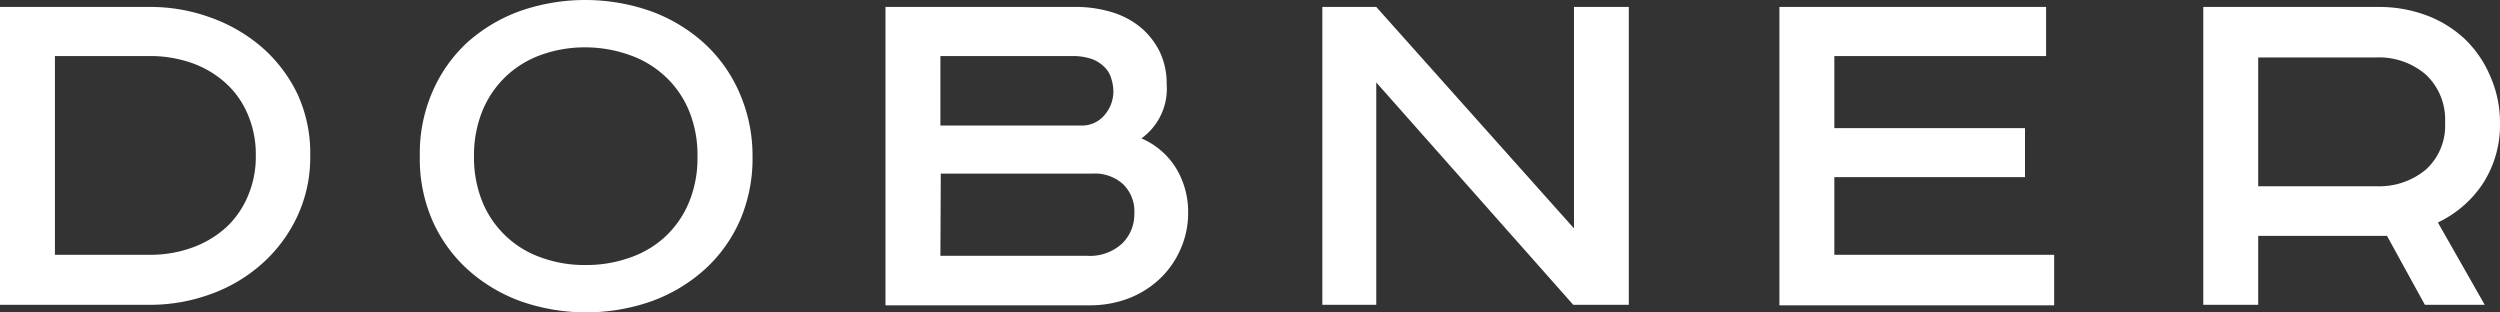 <svg viewBox="0 0 198 24.74" xmlns="http://www.w3.org/2000/svg" data-sanitized-data-name="Ebene 1" data-name="Ebene 1" id="f5e50215-afaa-4267-950d-e3aec2982b9e"><rect x="0" y="0" width="198" height="24.74" fill="#333333" stroke="none"/><defs><style>.b916619b-fdbb-402a-bce6-3ae2a6401220{fill:#fff;}</style></defs><path transform="translate(-1 -0.25)" d="M12.9.8a13.87,13.87,0,0,1,4.78.84A12.78,12.78,0,0,1,21.75,4a11.54,11.54,0,0,1,2.82,3.72,11.17,11.17,0,0,1,1,4.86,11,11,0,0,1-1.06,4.88,11.54,11.54,0,0,1-2.82,3.73,12.32,12.32,0,0,1-4.05,2.37,13.86,13.86,0,0,1-4.78.83H1V.8ZM5.35,20.43h7.47a9.68,9.68,0,0,0,3.43-.58,8.08,8.08,0,0,0,2.67-1.6,7.17,7.17,0,0,0,1.72-2.49,7.91,7.91,0,0,0,.62-3.2,8,8,0,0,0-.62-3.21,7,7,0,0,0-1.72-2.48,7.94,7.94,0,0,0-2.67-1.61,9.91,9.91,0,0,0-3.43-.57H5.35Z" class="b916619b-fdbb-402a-bce6-3ae2a6401220"></path><path transform="translate(-1 -0.25)" d="M60.6,12.62a12.36,12.36,0,0,1-1,5.1,11.49,11.49,0,0,1-2.82,3.9,12.79,12.79,0,0,1-4.21,2.5,15.68,15.68,0,0,1-10.3,0,12.74,12.74,0,0,1-4.2-2.5,11.49,11.49,0,0,1-2.82-3.9,12.2,12.2,0,0,1-1-5.1,12.2,12.2,0,0,1,1-5.1A11.49,11.49,0,0,1,38,3.62a12.74,12.74,0,0,1,4.2-2.5,15.68,15.68,0,0,1,10.3,0,12.79,12.79,0,0,1,4.21,2.5,11.49,11.49,0,0,1,2.82,3.9A12.36,12.36,0,0,1,60.6,12.62Zm-22.06,0a9.32,9.32,0,0,0,.68,3.65,7.8,7.8,0,0,0,4.68,4.39,10,10,0,0,0,3.47.58,10.24,10.24,0,0,0,3.5-.58A7.89,7.89,0,0,0,53.68,19a7.8,7.8,0,0,0,1.88-2.71,9.14,9.14,0,0,0,.68-3.65A9.17,9.17,0,0,0,55.56,9a7.67,7.67,0,0,0-1.88-2.7,7.91,7.91,0,0,0-2.81-1.69A10.49,10.49,0,0,0,47.37,4a10.23,10.23,0,0,0-3.47.58,8,8,0,0,0-2.8,1.69A7.94,7.94,0,0,0,39.22,9,9.35,9.35,0,0,0,38.54,12.62Z" class="b916619b-fdbb-402a-bce6-3ae2a6401220"></path><path transform="translate(-1 -0.25)" d="M86.19.8a9.72,9.72,0,0,1,2.92.43A6.55,6.55,0,0,1,91.4,2.47a6,6,0,0,1,1.47,1.92,5.83,5.83,0,0,1,.53,2.52,4.84,4.84,0,0,1-2,4.3,6,6,0,0,1,2.7,2.29,6.65,6.65,0,0,1,1,3.64A7,7,0,0,1,94.49,20a7.15,7.15,0,0,1-1.6,2.3,7.61,7.61,0,0,1-2.45,1.56,8.57,8.57,0,0,1-3.18.57H71.13V.8ZM75.48,10.19h11.1a2.31,2.31,0,0,0,1.91-.84,2.87,2.87,0,0,0,.69-1.87A3.6,3.6,0,0,0,89,6.43a2,2,0,0,0-.54-.88,2.68,2.68,0,0,0-1-.63,4.57,4.57,0,0,0-1.55-.23H75.48Zm0,10.32H87.09a3.75,3.75,0,0,0,2.81-1,3.24,3.24,0,0,0,.94-2.34,3,3,0,0,0-.92-2.36A3.34,3.34,0,0,0,87.51,14h-12Z" class="b916619b-fdbb-402a-bce6-3ae2a6401220"></path><path transform="translate(-1 -0.25)" d="M110,.8l15.66,17.54V.8H130V24.39h-4.4L110,6.78V24.39h-4.27V.8Z" class="b916619b-fdbb-402a-bce6-3ae2a6401220"></path><path transform="translate(-1 -0.25)" d="M163.05.8V4.69H146.28V10.4h15.1v3.88h-15.1v6.15h17.41v4H141.93V.8Z" class="b916619b-fdbb-402a-bce6-3ae2a6401220"></path><path transform="translate(-1 -0.25)" d="M189.38.8a10.74,10.74,0,0,1,3.81.67,9.11,9.11,0,0,1,3,1.85,8.74,8.74,0,0,1,2,2.88A9.07,9.07,0,0,1,199,9.93a8.57,8.57,0,0,1-1.35,4.85,8.77,8.77,0,0,1-3.57,3.09l3.71,6.52h-4.74l-3-5.46H179.85v5.46H175.5V.8ZM179.85,15h9.34a5.76,5.76,0,0,0,3.95-1.33,4.68,4.68,0,0,0,1.51-3.71,4.87,4.87,0,0,0-1.51-3.79,5.68,5.68,0,0,0-3.95-1.37h-9.34Z" class="b916619b-fdbb-402a-bce6-3ae2a6401220"></path></svg>